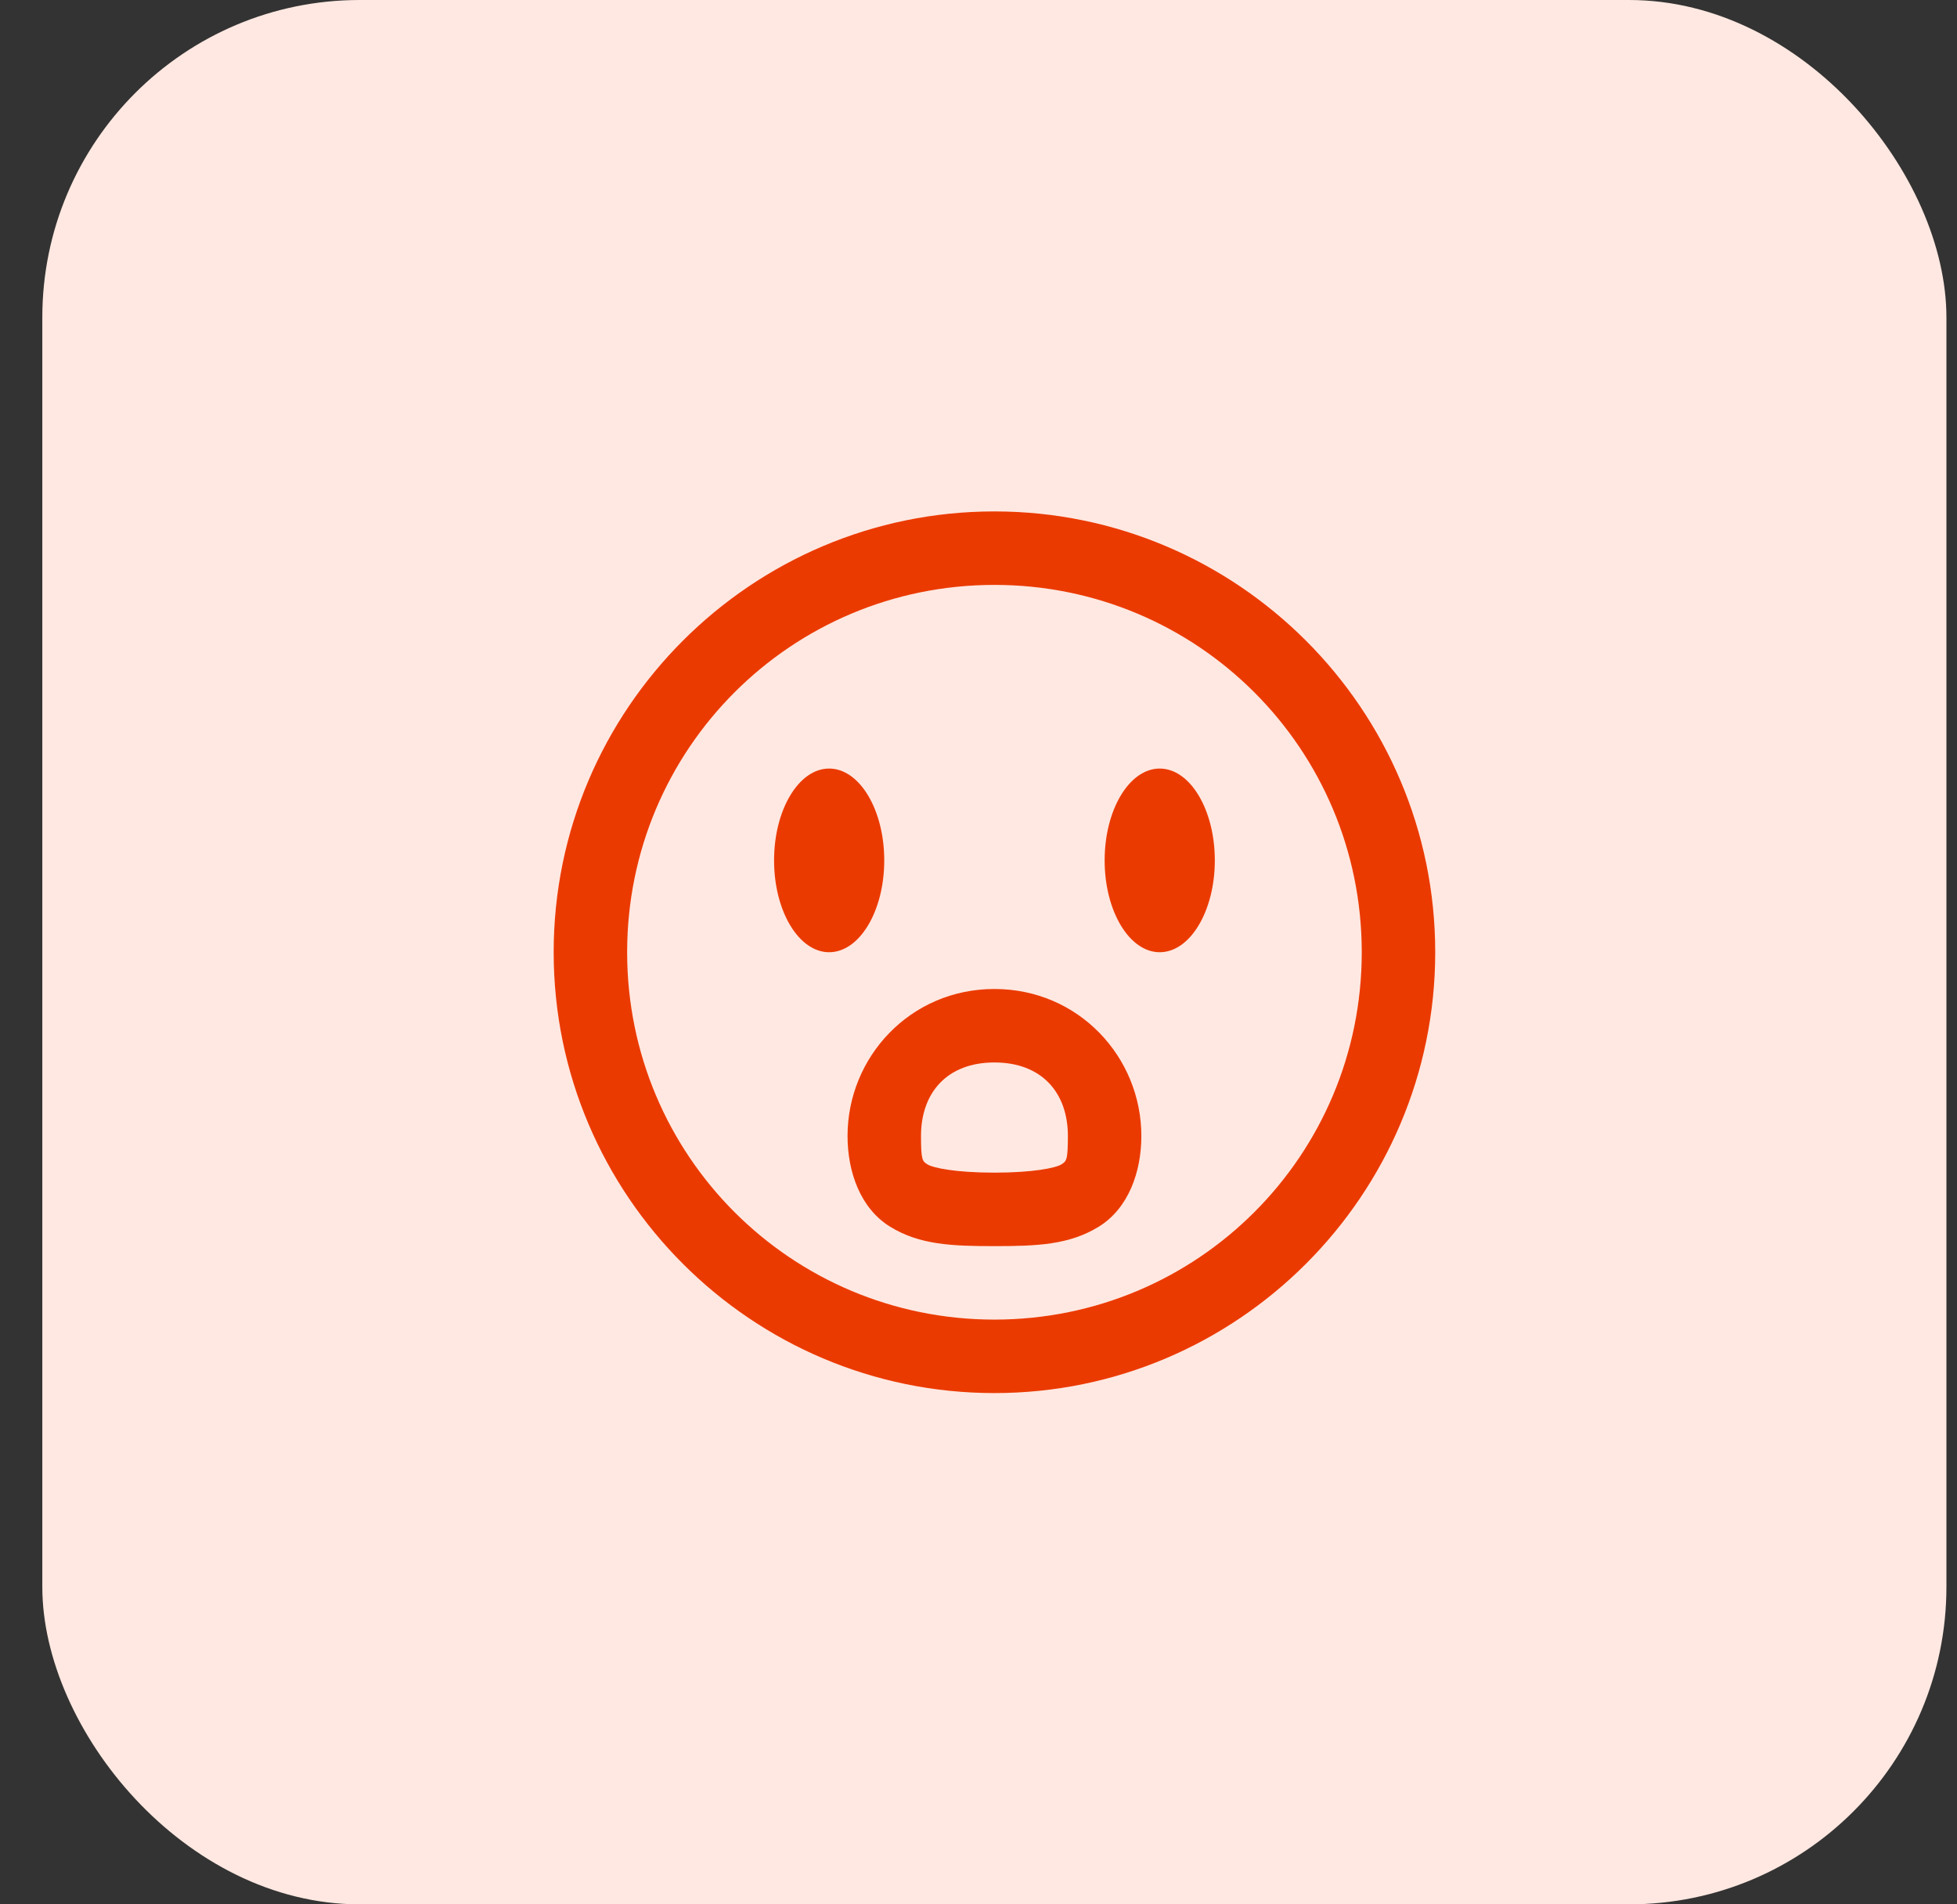 <?xml version="1.0" encoding="UTF-8"?>
<svg xmlns="http://www.w3.org/2000/svg" width="37" height="36" viewBox="0 0 37 36" fill="none">
  <rect x="0" y="0" width="37" height="36" fill="#333333" stroke="none"/>
  <rect x="0.8" width="36" height="36" rx="6" fill="#FFE8E1"></rect>
  <path d="M18.801 9.668C14.206 9.668 10.468 13.406 10.468 18.001C10.468 22.596 14.206 26.335 18.801 26.335C23.396 26.335 27.135 22.596 27.135 18.001C27.135 13.406 23.396 9.668 18.801 9.668ZM18.801 11.057C22.645 11.057 25.746 14.158 25.746 18.001C25.746 21.845 22.645 24.946 18.801 24.946C14.958 24.946 11.857 21.845 11.857 18.001C11.857 14.158 14.958 11.057 18.801 11.057ZM15.676 14.529C15.101 14.529 14.635 15.308 14.635 16.265C14.635 17.223 15.101 18.001 15.676 18.001C16.251 18.001 16.718 17.223 16.718 16.265C16.718 15.308 16.251 14.529 15.676 14.529ZM21.926 14.529C21.351 14.529 20.885 15.308 20.885 16.265C20.885 17.223 21.351 18.001 21.926 18.001C22.501 18.001 22.968 17.223 22.968 16.265C22.968 15.308 22.501 14.529 21.926 14.529ZM18.801 18.696C17.209 18.696 16.024 19.984 16.024 21.474C16.024 22.16 16.27 22.844 16.826 23.188C17.383 23.533 17.999 23.557 18.801 23.557C19.604 23.557 20.22 23.533 20.776 23.188C21.332 22.844 21.579 22.16 21.579 21.474C21.579 19.984 20.394 18.696 18.801 18.696ZM18.801 20.085C19.699 20.085 20.19 20.66 20.19 21.474C20.19 21.937 20.163 21.953 20.06 22.016C19.957 22.078 19.534 22.168 18.801 22.168C18.069 22.168 17.646 22.078 17.542 22.016C17.439 21.953 17.413 21.937 17.413 21.474C17.413 20.66 17.903 20.085 18.801 20.085Z" fill="#EB3A00"></path>
</svg>
